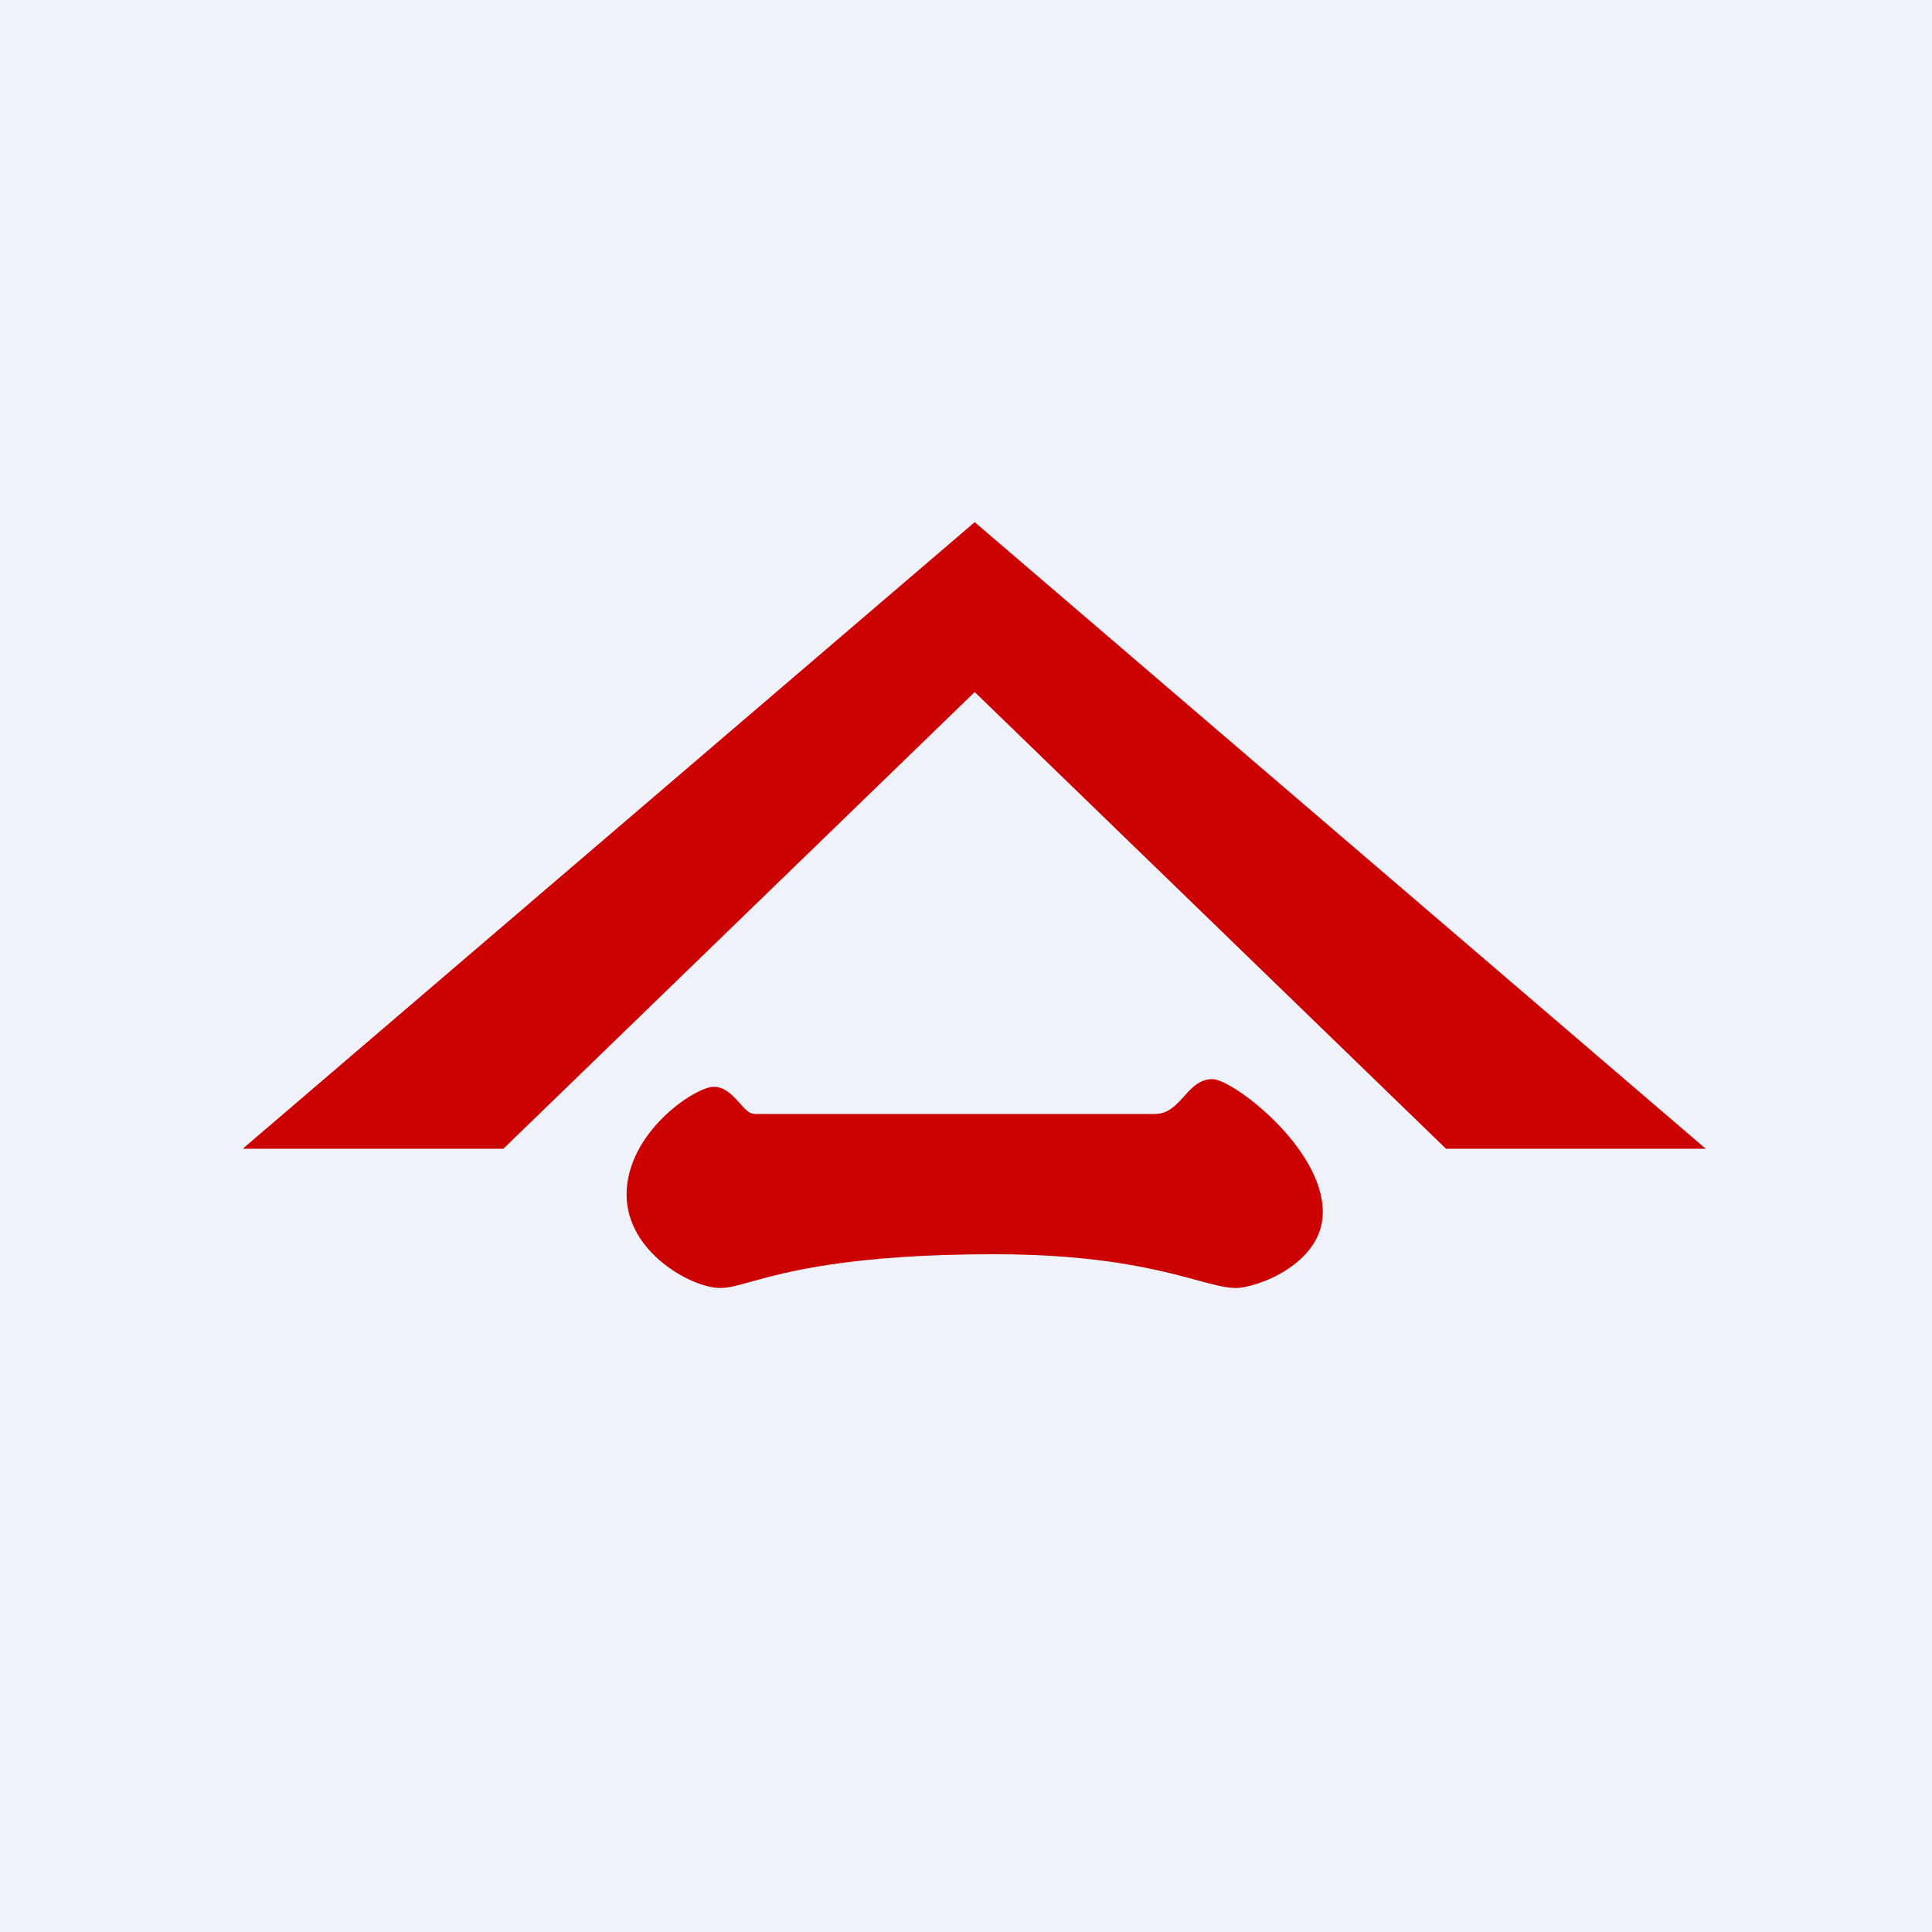 <?xml version="1.0" encoding="UTF-8"?>
<!-- generated by Finnhub -->
<svg viewBox="0 0 55.5 55.5" xmlns="http://www.w3.org/2000/svg">
<path d="M 0,0 H 55.5 V 55.5 H 0 Z" fill="rgb(239, 242, 248)"/>
<path d="M 6.99,32.985 L 28,15 L 49,33 H 41.54 L 28,19.88 L 14.46,33 H 7 Z M 35.5,37 C 36.1,37 38,36.31 38,34.82 C 38,32.96 35.4,31 34.83,31 C 34.46,31 34.23,31.25 34.01,31.5 C 33.78,31.75 33.56,32 33.18,32 H 21.68 C 21.52,32 21.39,31.85 21.25,31.69 C 21.05,31.47 20.83,31.22 20.5,31.22 C 19.98,31.22 18,32.52 18,34.32 C 18,35.97 19.87,37 20.69,37 C 20.91,37 21.18,36.93 21.57,36.82 C 22.58,36.54 24.43,36.03 28.57,36.03 C 31.62,36.03 33.34,36.49 34.4,36.78 C 34.88,36.91 35.22,37 35.5,37 Z" fill="rgb(203, 1, 2)"/>
</svg>
